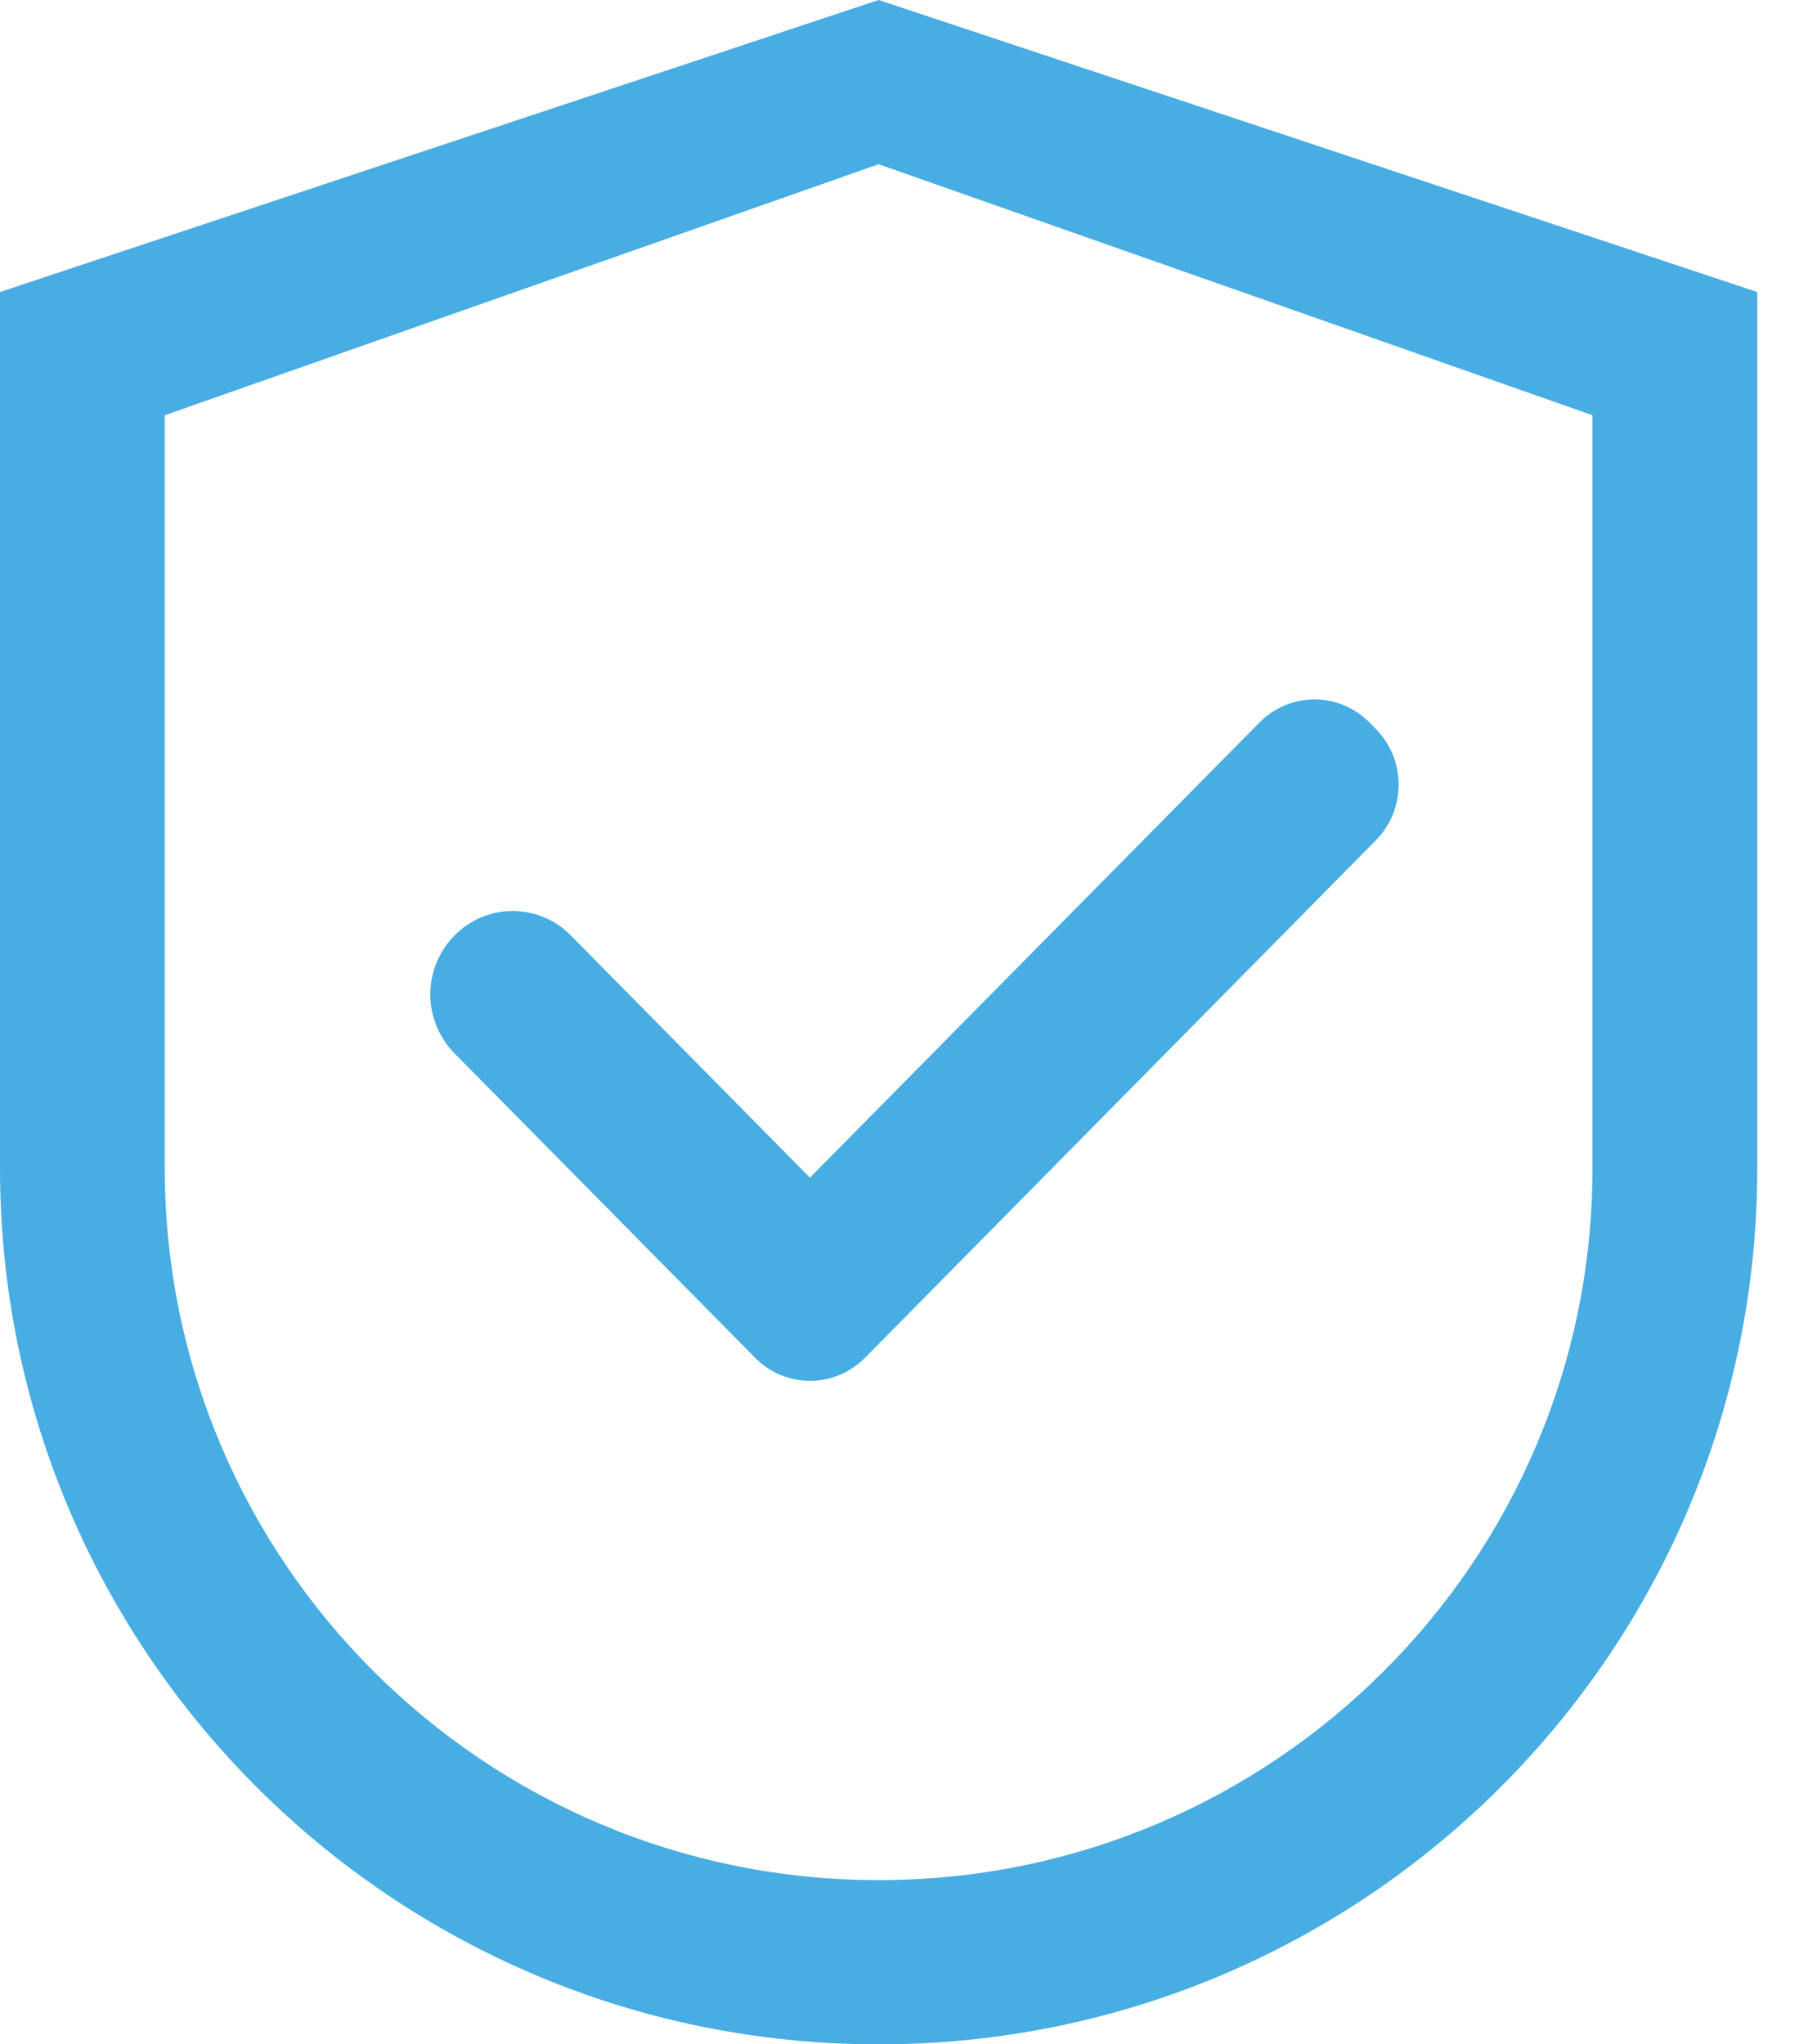 <?xml version="1.0" encoding="UTF-8"?> <svg xmlns="http://www.w3.org/2000/svg" width="16" height="18" viewBox="0 0 16 18" fill="none"><path d="M7.737 0L0 2.571V10.286C0 14.547 3.463 18 7.737 18C12.01 18 15.474 14.547 15.474 10.286V2.571L7.737 0ZM14.023 10.286C14.023 13.747 11.208 16.554 7.737 16.554C4.265 16.554 1.451 13.747 1.451 10.286V3.656L7.737 1.446L14.023 3.656V10.286Z" fill="#47ADE2"></path><path d="M5.027 8.237C4.96 8.168 4.88 8.114 4.792 8.077C4.704 8.04 4.61 8.021 4.514 8.021C4.419 8.021 4.325 8.04 4.237 8.077C4.149 8.114 4.069 8.168 4.002 8.237C3.935 8.305 3.881 8.385 3.845 8.474C3.808 8.563 3.789 8.659 3.789 8.755C3.789 8.852 3.808 8.947 3.845 9.036C3.881 9.125 3.935 9.206 4.002 9.274L6.607 11.912L6.649 11.955C6.712 12.019 6.788 12.07 6.871 12.105C6.954 12.14 7.043 12.158 7.133 12.158C7.223 12.158 7.312 12.14 7.395 12.105C7.478 12.07 7.553 12.019 7.617 11.955L12.115 7.399C12.179 7.334 12.229 7.258 12.264 7.174C12.298 7.09 12.316 7 12.316 6.909C12.316 6.817 12.298 6.727 12.264 6.643C12.229 6.559 12.179 6.483 12.115 6.418L12.059 6.361C11.995 6.297 11.92 6.246 11.837 6.211C11.754 6.176 11.665 6.158 11.575 6.158C11.485 6.158 11.396 6.176 11.313 6.211C11.23 6.246 11.154 6.297 11.091 6.361L7.132 10.369L5.027 8.237Z" fill="#47ADE2"></path></svg> 